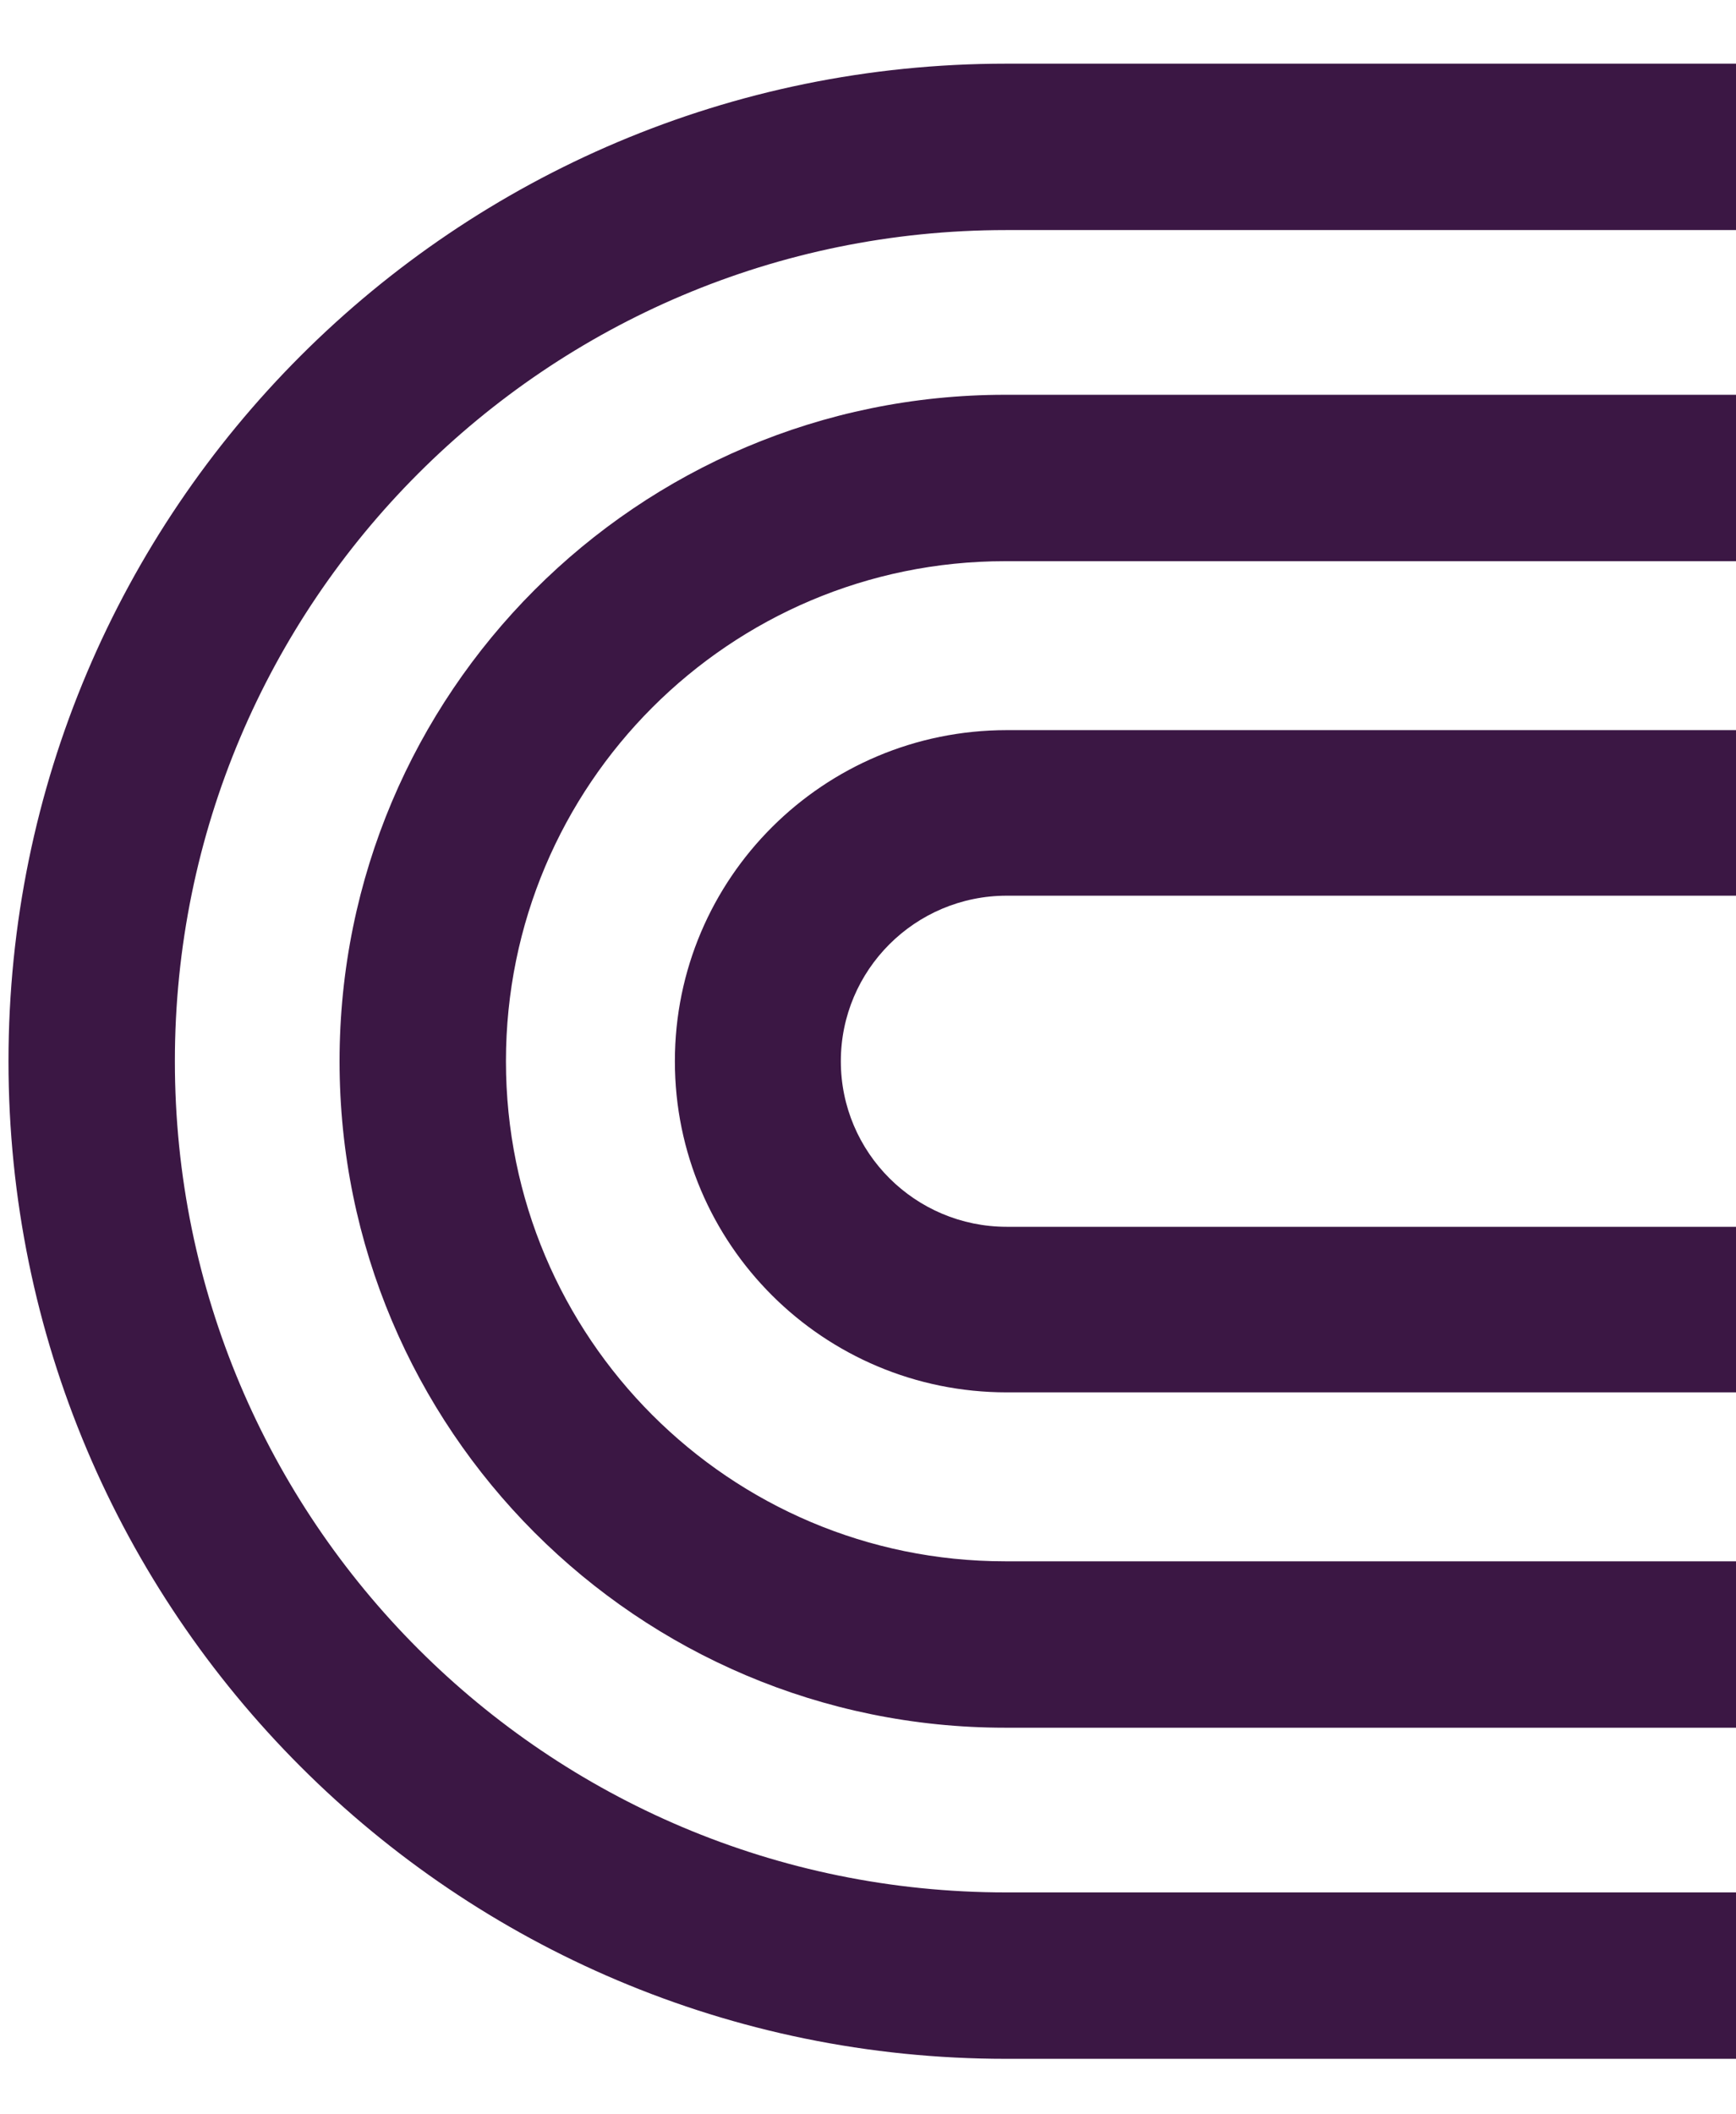 <?xml version="1.0" encoding="utf-8"?>
<!-- Generator: Adobe Illustrator 24.1.0, SVG Export Plug-In . SVG Version: 6.00 Build 0)  -->
<svg version="1.1" id="Calque_1" xmlns="http://www.w3.org/2000/svg" xmlns:xlink="http://www.w3.org/1999/xlink" x="0px" y="0px"
	 viewBox="0 0 409 498" style="enable-background:new 0 0 409 498;" xml:space="preserve">
<style type="text/css">
	.st0{fill-rule:evenodd;clip-rule:evenodd;fill:#3B1744;}
</style>
<desc>Created with Sketch.</desc>
<g id="Page-1">
	<g id="Desktop_x2F_Home" transform="translate(0, -1757)">
		<g id="blocs-projets" transform="translate(-61, 1329)">
			<g id="Group-4-Copy-2" transform="translate(0, 428)">
				<path id="Fill-26" class="st0" d="M533,397.2v-29.4H297.8c-64.9,0-117.6-52.7-117.6-117.8s52.7-117.8,117.6-117.8H533V93H297.8
					C211.2,93,141,163.3,141,250s70.2,157,156.8,157H533V397.2z"/>
				<path id="Fill-28" class="st0" d="M533,318.2V289H298.2c-21.6,0-39.1-17.5-39.1-39s17.5-39,39.1-39H533v-39H298.2
					c-43.2,0-78.2,34.9-78.2,78s35,78,78.2,78H533V318.2z"/>
				<path id="Fill-30" class="st0" d="M533,475.2v-29.4H298c-108.2,0-195.8-87.7-195.8-195.8S189.8,54.2,298,54.2h235V15H298
					C168.2,15,63,120.2,63,250s105.2,235,235,235h235V475.2z"/>
			</g>
		</g>
	</g>
</g>
</svg>
